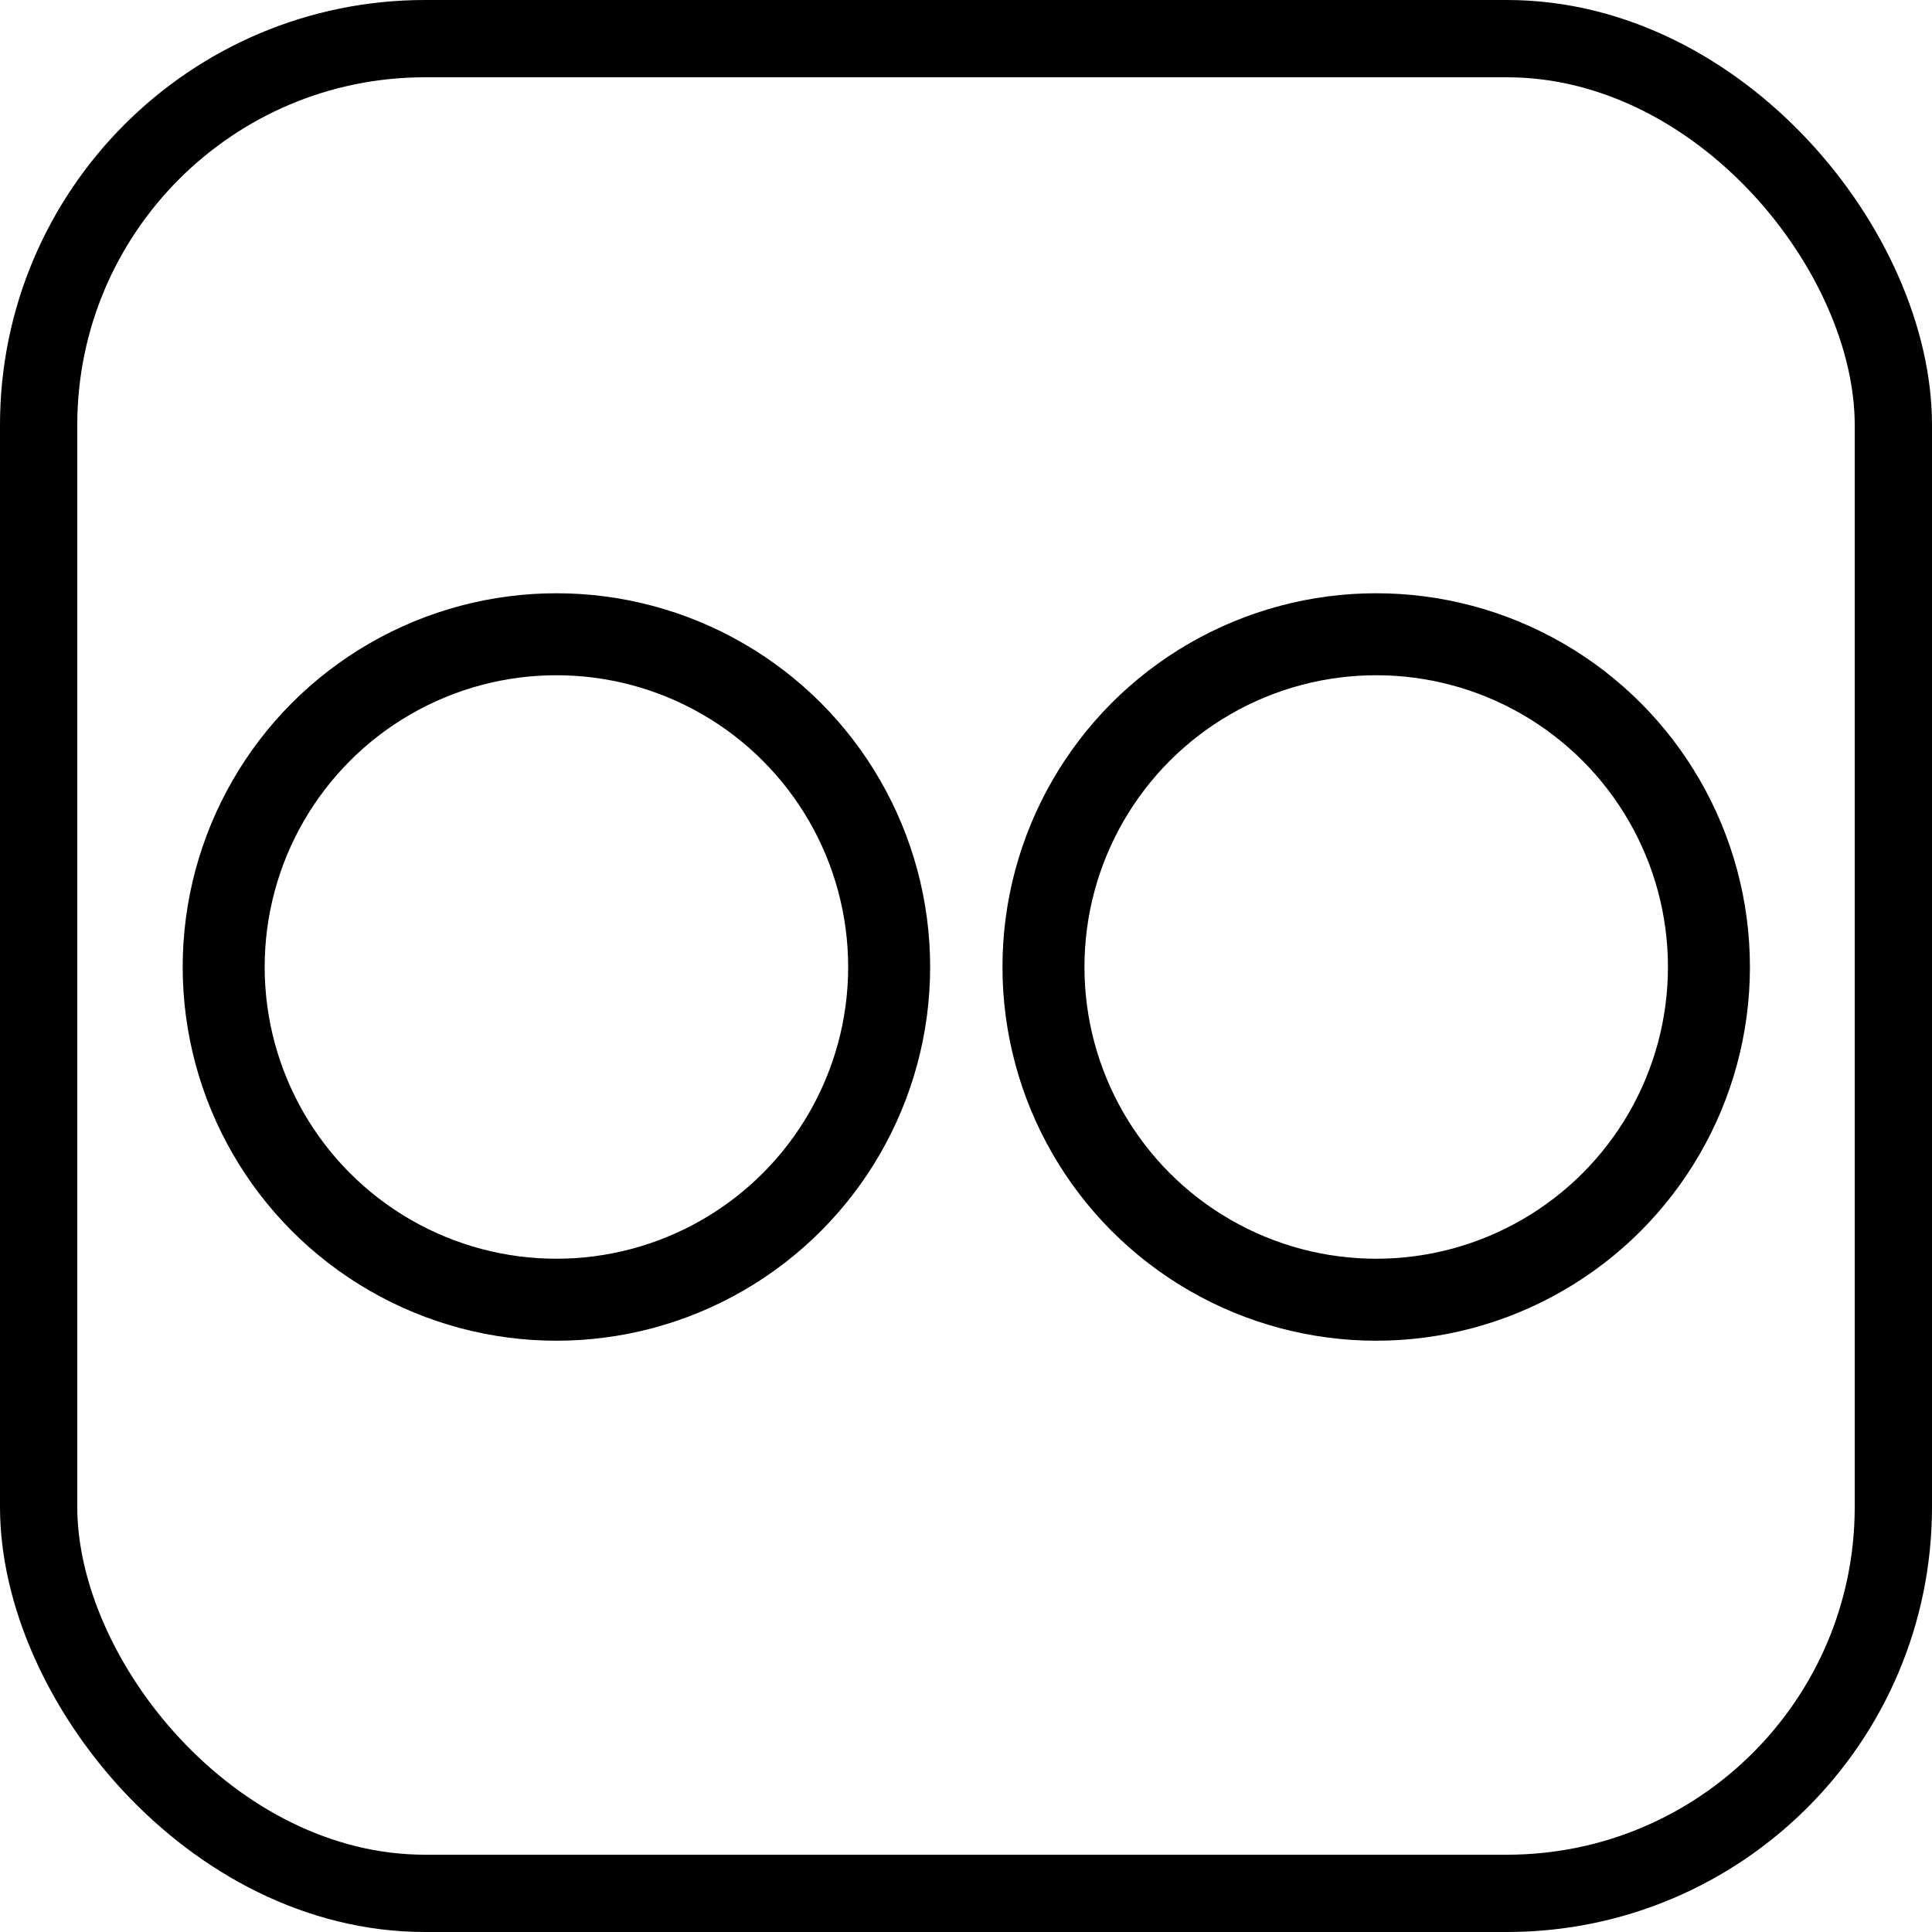 <?xml version="1.0" encoding="UTF-8" standalone="no"?>
<svg
   viewBox="0 0 50 50"
   version="1.1"
   id="svg2"
   sodipodi:docname="flickr.svg"
   inkscape:version="1.3 (0e150ed6c4, 2023-07-21)"
   xmlns:inkscape="http://www.inkscape.org/namespaces/inkscape"
   xmlns:sodipodi="http://sodipodi.sourceforge.net/DTD/sodipodi-0.dtd"
   xmlns="http://www.w3.org/2000/svg"
   xmlns:svg="http://www.w3.org/2000/svg">
  <defs
     id="defs2" />
  <sodipodi:namedview
     id="namedview2"
     pagecolor="#ffffff"
     bordercolor="#000000"
     borderopacity="0.25"
     inkscape:showpageshadow="2"
     inkscape:pageopacity="0.0"
     inkscape:pagecheckerboard="0"
     inkscape:deskcolor="#d1d1d1"
     inkscape:zoom="5.76"
     inkscape:cx="25"
     inkscape:cy="24.913194"
     inkscape:window-width="1366"
     inkscape:window-height="699"
     inkscape:window-x="0"
     inkscape:window-y="0"
     inkscape:window-maximized="1"
     inkscape:current-layer="svg2" />
  <g
     fill="none"
     stroke="#000"
     stroke-linecap="round"
     stroke-linejoin="round"
     stroke-width="1.7"
     transform="translate(-1.2 -5.8) scale(1.248)"
     id="g2">
    <circle
       cx="29.5"
       cy="24.7"
       r="6.9"
       id="circle1" />
    <circle
       cx="12.5"
       cy="24.7"
       r="6.9"
       id="circle2" />
  </g>
  <rect
     width="48"
     height="48"
     x="1"
     y="1"
     fill="none"
     stroke="#000000"
     stroke-linecap="round"
     stroke-linejoin="round"
     stroke-width="2"
     ry="10"
     id="rect2"
     rx="10" />
</svg>
